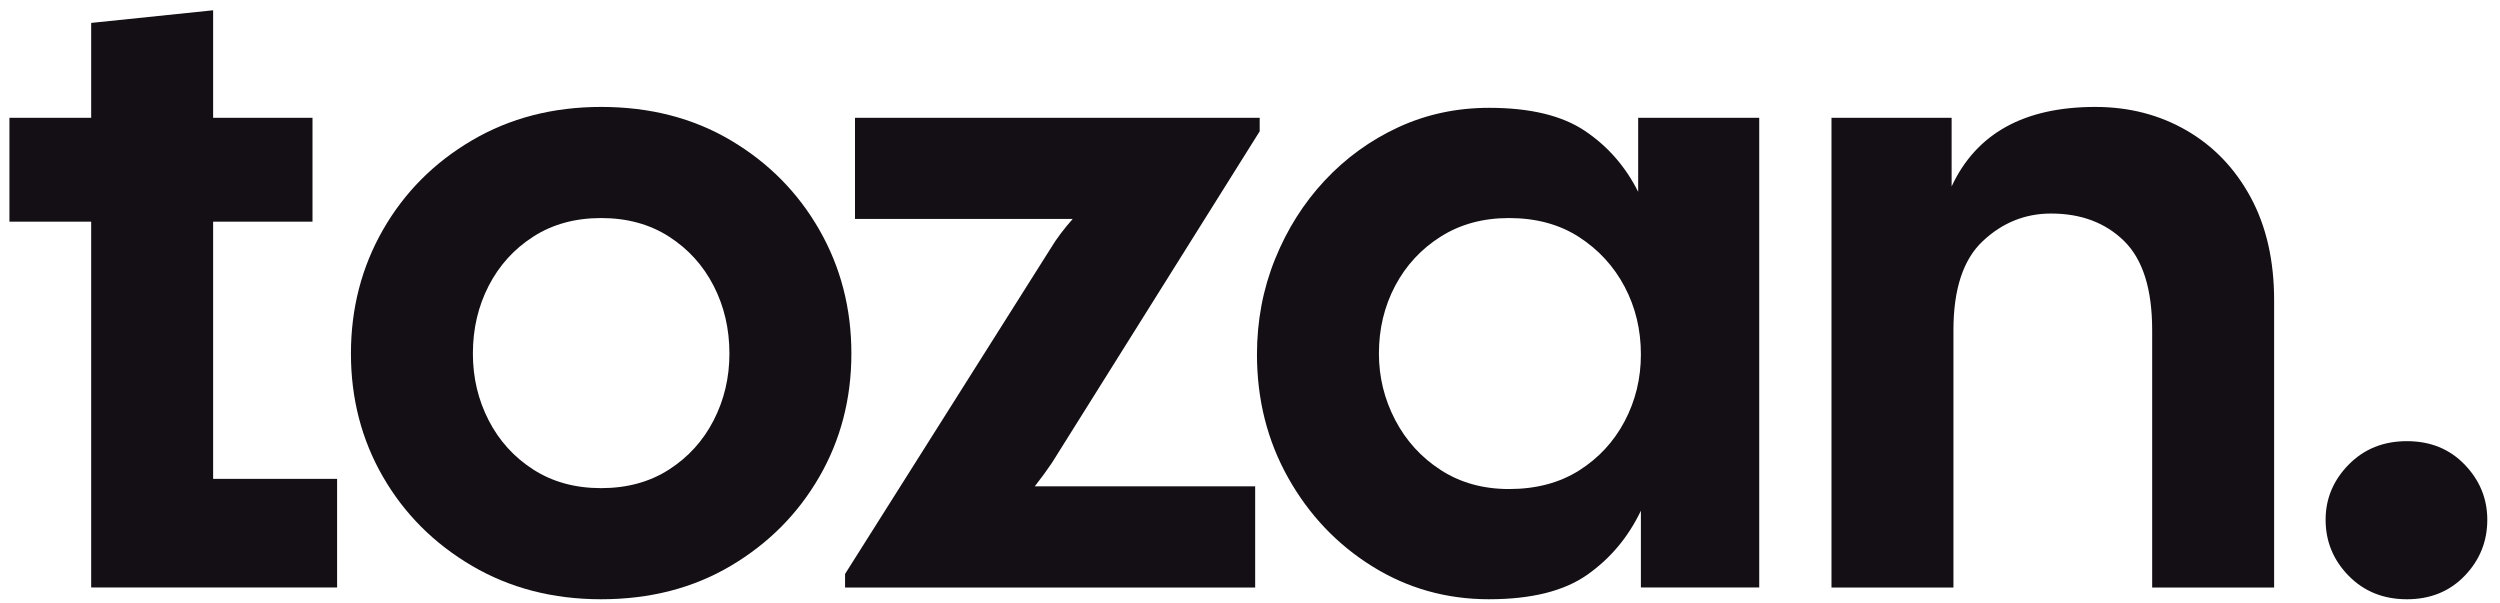 <svg xmlns="http://www.w3.org/2000/svg" xml:space="preserve" style="fill-rule:evenodd;clip-rule:evenodd;stroke-linejoin:round;stroke-miterlimit:2" viewBox="0 0 1140 275"><path d="M930.208 1267.21v-166.83h-37.275v-47.36h37.275v-43.26l55.609-5.76v49.02h45.313v47.36h-45.313v117.31h56.533v49.52H930.208Z" style="fill:#130f14;fill-rule:nonzero" transform="translate(-888.631 -999.313)"></path><path d="M1010.2 1498.03c-21.969 0-41.604-5.08-58.905-15.24-17.3-10.16-30.825-23.69-40.573-40.58-9.749-16.89-14.623-35.63-14.623-56.22 0-20.6 4.874-39.41 14.623-56.44 9.748-17.02 23.273-30.62 40.573-40.78 17.301-10.16 36.936-15.24 58.905-15.24 22.24 0 41.95 5.08 59.11 15.24 17.16 10.16 30.62 23.76 40.37 40.78 9.75 17.03 14.62 35.84 14.62 56.44 0 20.59-4.87 39.33-14.62 56.22s-23.21 30.42-40.37 40.58c-17.16 10.16-36.87 15.24-59.11 15.24Zm0-50.67c11.81 0 22.11-2.81 30.89-8.44 8.79-5.63 15.59-13.12 20.39-22.45 4.81-9.34 7.21-19.5 7.21-30.48 0-11.26-2.4-21.56-7.21-30.9-4.8-9.33-11.6-16.82-20.39-22.45-8.78-5.63-19.08-8.44-30.89-8.44-11.809 0-22.107 2.81-30.894 8.44-8.788 5.63-15.584 13.12-20.39 22.45-4.806 9.34-7.209 19.64-7.209 30.9 0 10.98 2.403 21.14 7.209 30.48 4.806 9.33 11.602 16.82 20.39 22.45 8.787 5.63 19.085 8.44 30.894 8.44Z" style="fill:#130f14;fill-rule:nonzero" transform="translate(-736.072 -1224.77)"></path><path d="M1121.42 1492.67v-6.18l93.91-148.7c2.48-4.12 5.77-8.51 9.89-13.18h-99.27v-46.13h184.54v6.17l-94.74 151.18c-2.2 3.29-4.81 6.86-7.83 10.71h100.51v46.13h-187.01Z" style="fill:#130f14;fill-rule:nonzero" transform="translate(-736.072 -1224.77)"></path><path d="M1415.11 1498.03c-19.49 0-37.27-5.01-53.34-15.04-16.07-10.02-28.83-23.48-38.31-40.37-9.47-16.88-14.21-35.63-14.21-56.22 0-15.38 2.75-29.87 8.24-43.46s13.04-25.54 22.65-35.84c9.62-10.29 20.81-18.4 33.57-24.3 12.78-5.9 26.57-8.86 41.4-8.86 18.68 0 33.23 3.51 43.67 10.51 10.43 7 18.53 16.27 24.3 27.8v-33.77h55.2v214.19h-53.96v-35.01c-5.77 12.08-13.94 21.83-24.51 29.24-10.58 7.42-25.47 11.13-44.7 11.13Zm9.06-50.26c12.36 0 23-2.81 31.93-8.44 8.92-5.63 15.86-13.11 20.8-22.45 4.94-9.34 7.42-19.5 7.42-30.48 0-11.26-2.48-21.56-7.42-30.9-4.94-9.33-11.88-16.88-20.8-22.65-8.93-5.77-19.57-8.65-31.93-8.65-11.8 0-22.17 2.81-31.09 8.44-8.93 5.63-15.86 13.12-20.81 22.45-4.94 9.34-7.41 19.64-7.41 30.9 0 10.71 2.47 20.8 7.41 30.27 4.95 9.48 11.88 17.1 20.81 22.86 8.92 5.77 19.29 8.65 31.09 8.65ZM1571.23 1492.67v-214.19h54.78v31.3c11.26-24.16 33.1-36.25 65.5-36.25 15.38 0 29.25 3.57 41.6 10.71 12.36 7.14 22.11 17.3 29.25 30.48 7.14 13.19 10.71 28.84 10.71 46.96v130.99h-55.61v-117.39c0-18.68-4.26-32.2-12.77-40.58-8.51-8.37-19.63-12.56-33.36-12.56-11.81 0-22.18 4.19-31.1 12.56-8.93 8.38-13.39 21.9-13.39 40.58v117.39h-55.61ZM1833.62 1498.03c-10.71 0-19.57-3.57-26.57-10.71-7-7.14-10.5-15.66-10.5-25.54 0-9.61 3.5-17.99 10.5-25.13 7-7.14 15.86-10.71 26.57-10.71s19.5 3.57 26.36 10.71c6.87 7.14 10.3 15.52 10.3 25.13 0 9.88-3.43 18.4-10.3 25.54-6.86 7.14-15.65 10.71-26.36 10.71Z" style="fill:#130f14;fill-rule:nonzero" transform="translate(-736.072 -1224.77)"></path></svg>